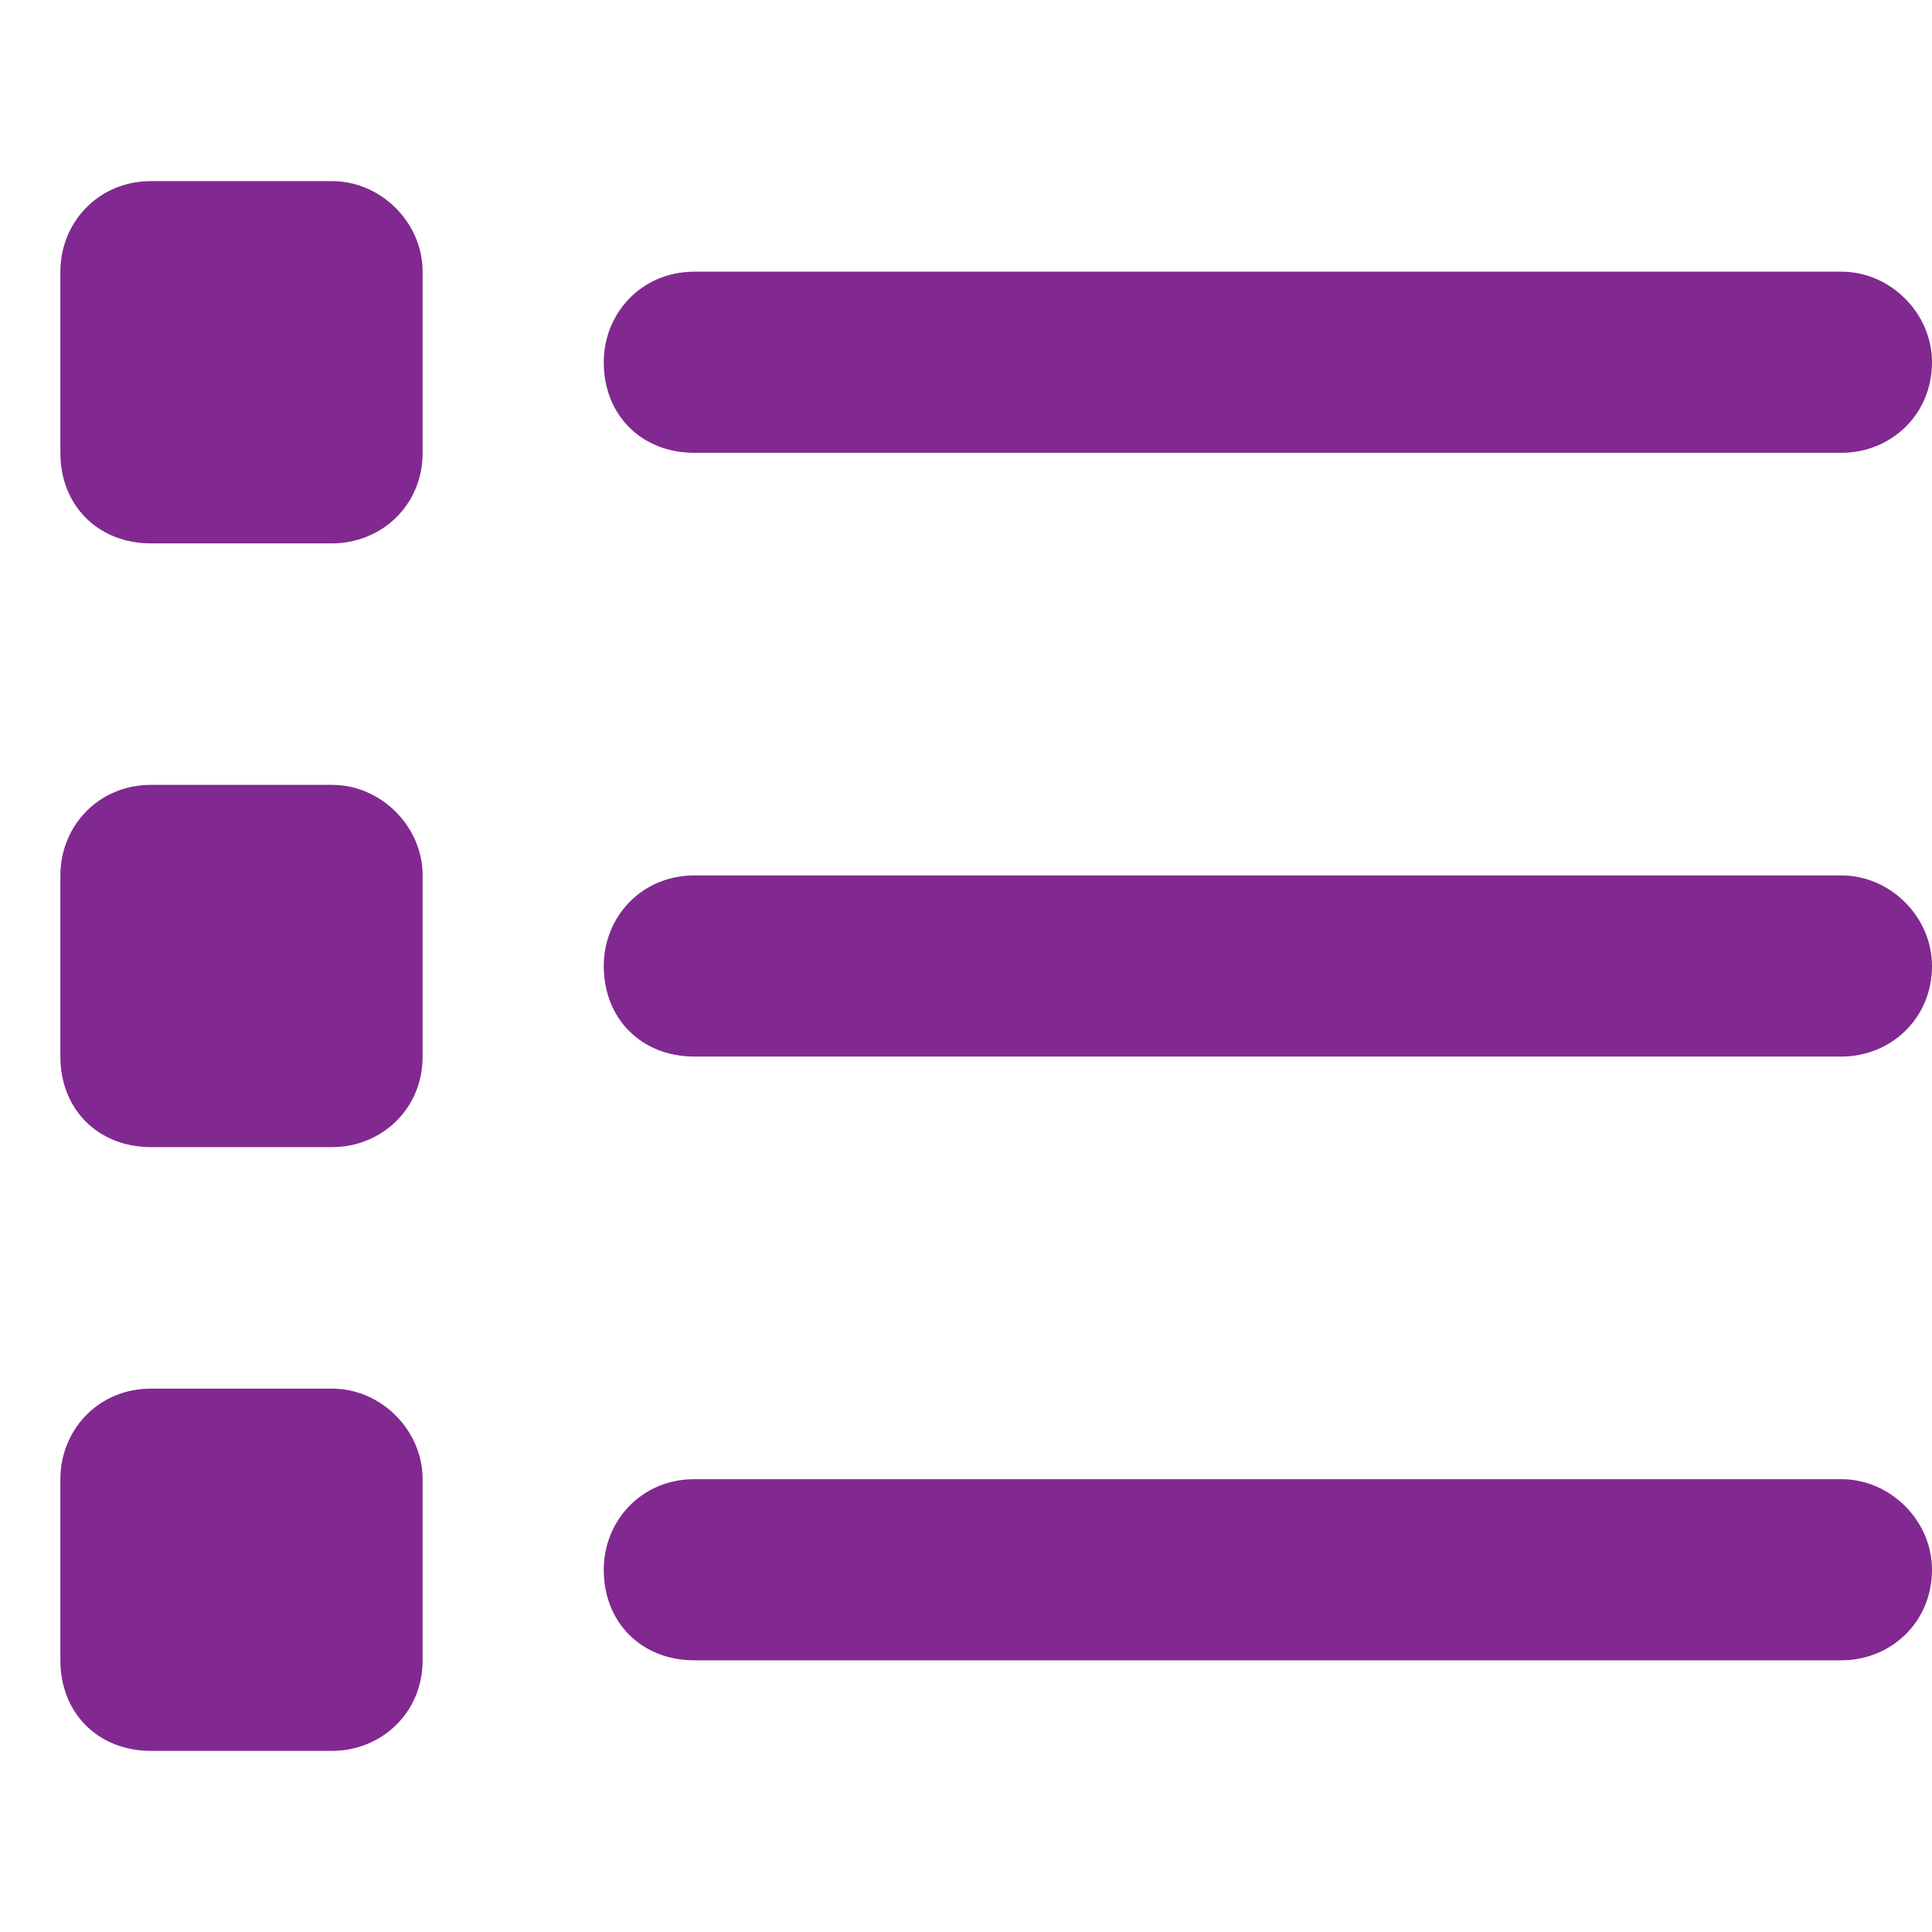 <svg width="32" height="32" viewBox="0 0 32 32" fill="none" xmlns="http://www.w3.org/2000/svg">
<path d="M2.5 3H5.5C6.312 3 7 3.688 7 4.5V7.5C7 8.375 6.312 9 5.5 9H2.5C1.625 9 1 8.375 1 7.5V4.5C1 3.688 1.625 3 2.5 3ZM11.5 4.5H30.5C31.312 4.5 32 5.188 32 6C32 6.875 31.312 7.5 30.5 7.5H11.5C10.625 7.5 10 6.875 10 6C10 5.188 10.625 4.5 11.5 4.5ZM11.5 14.5H30.5C31.312 14.5 32 15.188 32 16C32 16.875 31.312 17.5 30.5 17.5H11.5C10.625 17.5 10 16.875 10 16C10 15.188 10.625 14.5 11.5 14.5ZM11.5 24.5H30.5C31.312 24.5 32 25.188 32 26C32 26.875 31.312 27.5 30.5 27.5H11.5C10.625 27.5 10 26.875 10 26C10 25.188 10.625 24.5 11.5 24.5ZM1 14.5C1 13.688 1.625 13 2.5 13H5.5C6.312 13 7 13.688 7 14.5V17.5C7 18.375 6.312 19 5.5 19H2.5C1.625 19 1 18.375 1 17.5V14.5ZM2.5 23H5.5C6.312 23 7 23.688 7 24.5V27.5C7 28.375 6.312 29 5.5 29H2.5C1.625 29 1 28.375 1 27.5V24.5C1 23.688 1.625 23 2.5 23Z" fill="#812990"/>
</svg>
